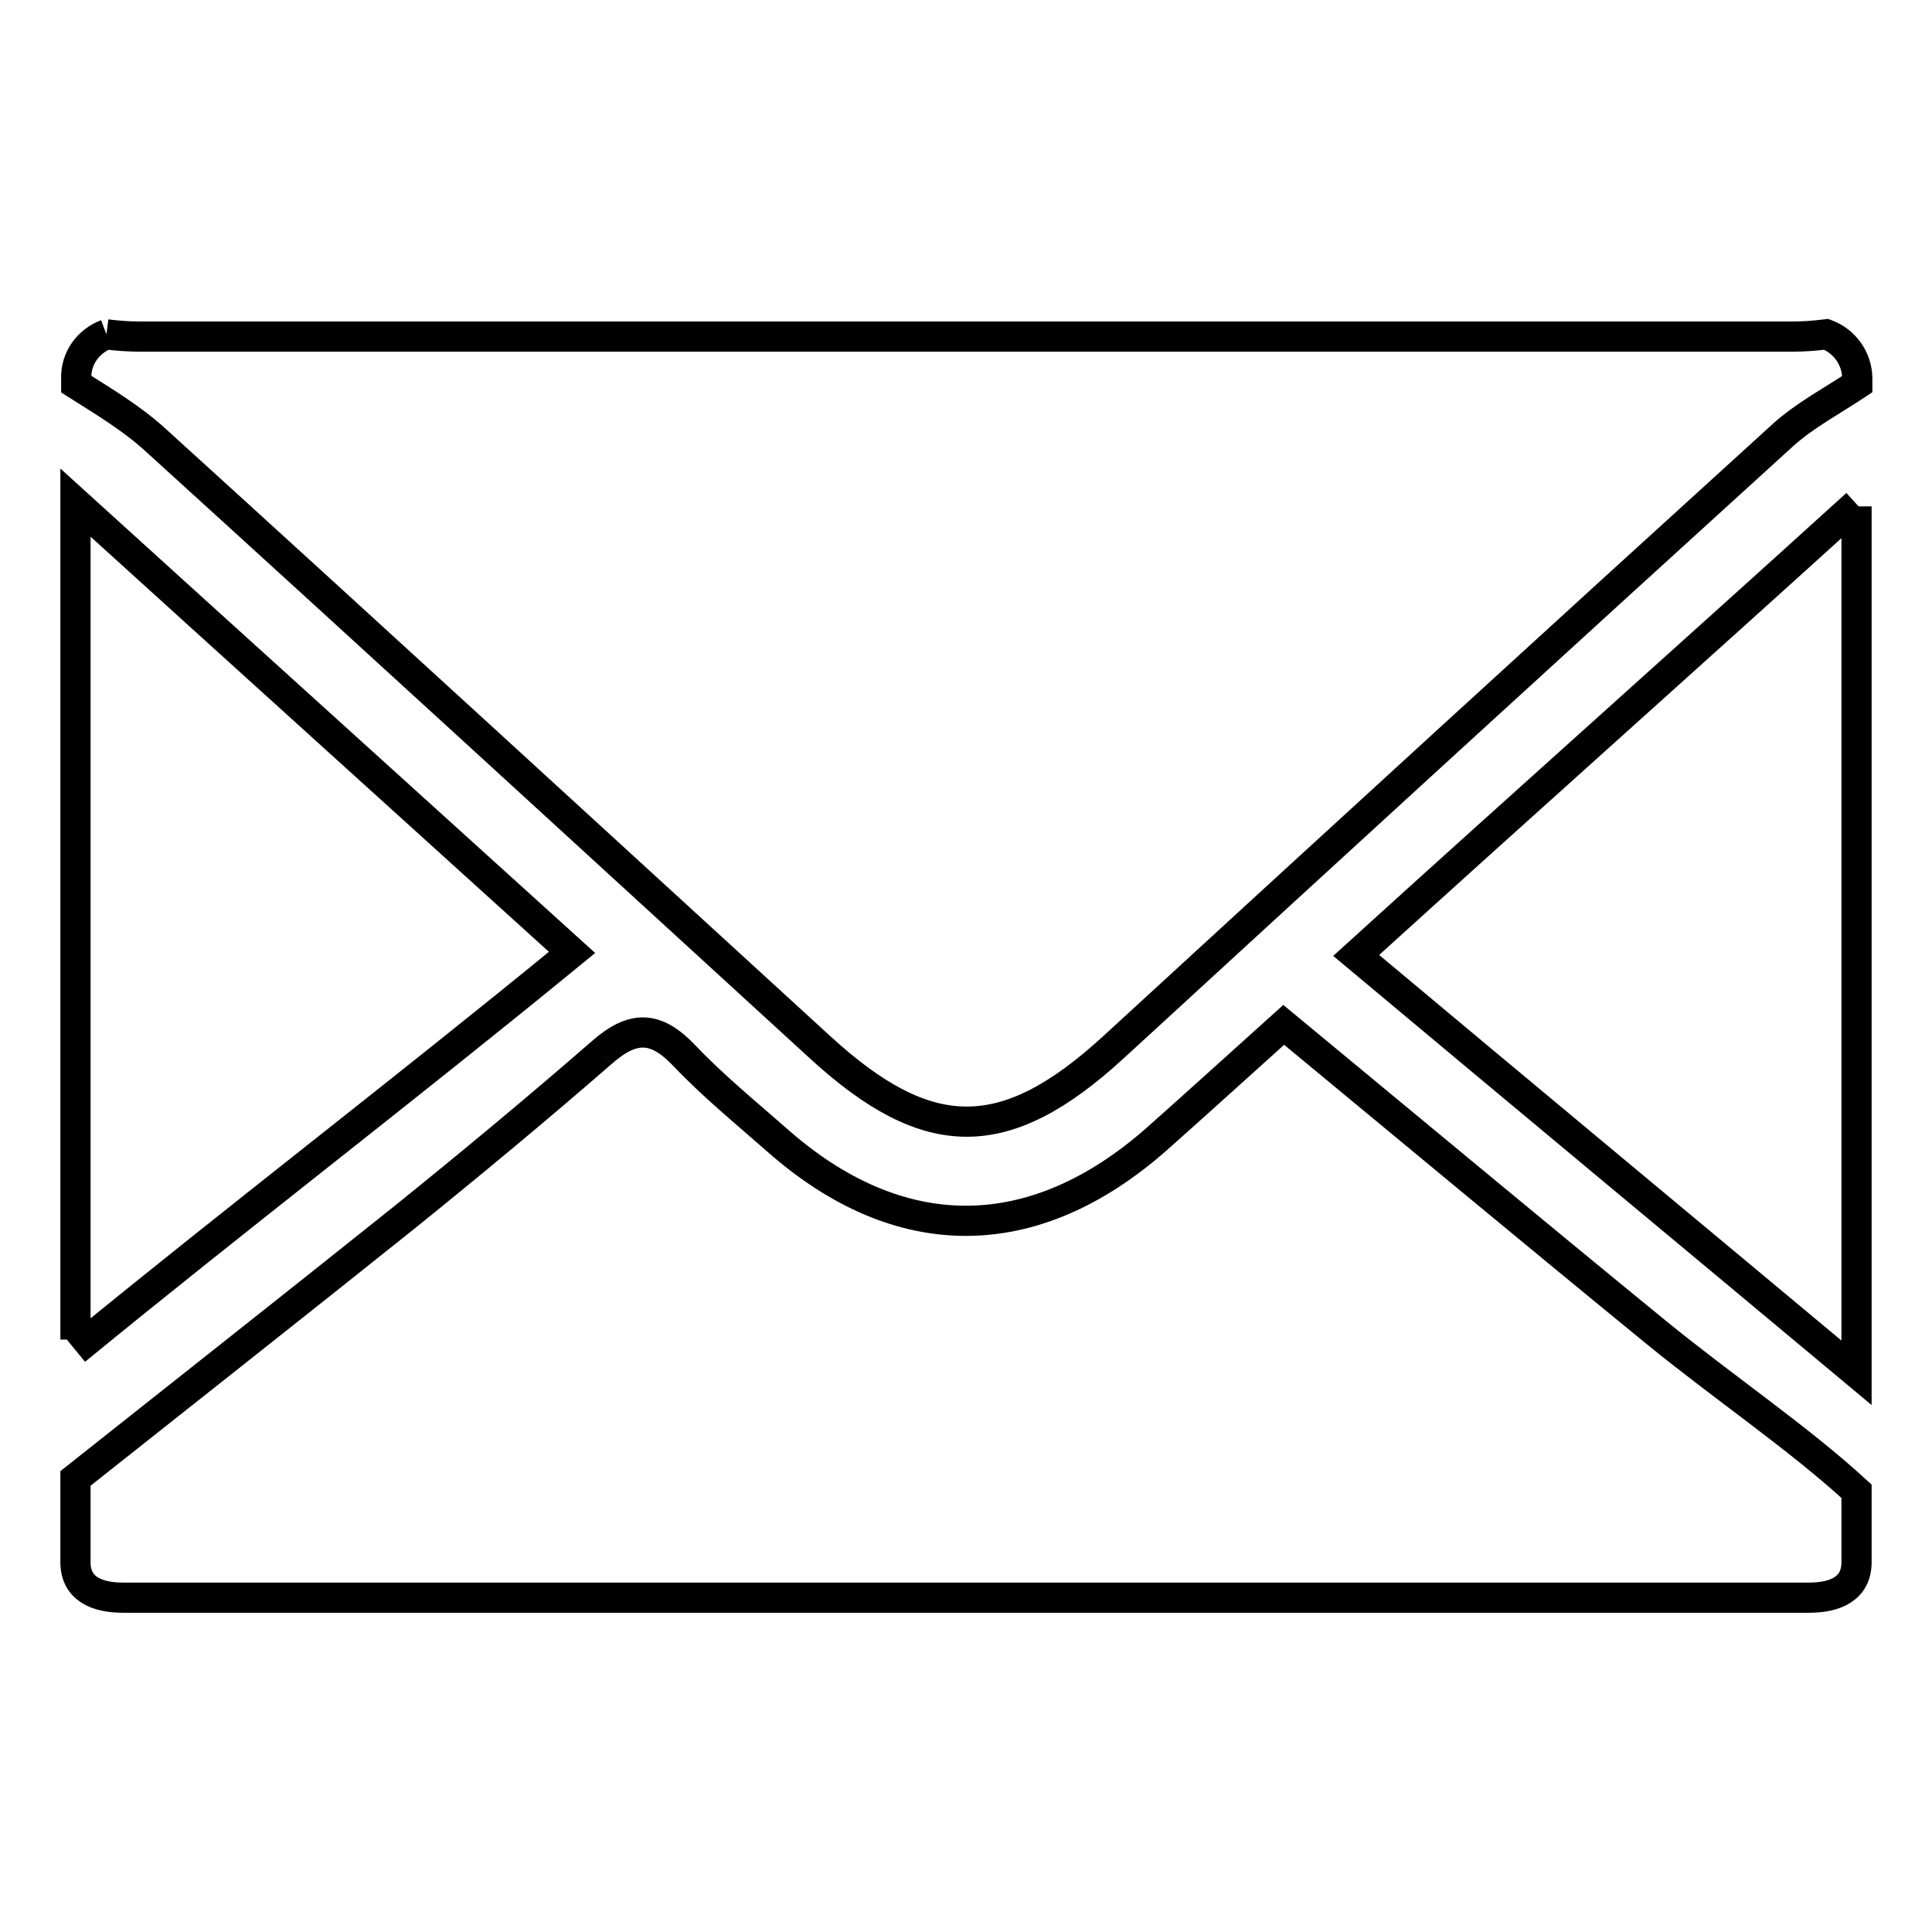 <?xml version="1.0" encoding="utf-8"?>
<!-- Svg Vector Icons : http://www.onlinewebfonts.com/icon -->
<!DOCTYPE svg PUBLIC "-//W3C//DTD SVG 1.1//EN" "http://www.w3.org/Graphics/SVG/1.1/DTD/svg11.dtd">
<svg version="1.1" xmlns="http://www.w3.org/2000/svg" xmlns:xlink="http://www.w3.org/1999/xlink" x="0px" y="0px" viewBox="0 0 256 256" enable-background="new 0 0 256 256" xml:space="preserve">
<g> <path stroke-width="4" fill-opacity="0" stroke="#000000"  d="M14.1,44.3c1.5,0.2,3,0.3,4.6,0.3c72.9,0,145.8,0,218.7,0c1.5,0,3-0.1,4.6-0.3c2.4,0.9,4.1,3.2,4.1,5.9v0.7 c-3.3,2.2-6.9,4.1-9.8,6.7c-29.7,27-59.3,54.1-88.8,81.2c-14.3,13.1-24.5,13.1-38.8,0c-29.4-26.9-58.7-53.8-88.2-80.6 c-3.1-2.8-6.6-4.9-10.4-7.3v-0.7C10,47.5,11.7,45.2,14.1,44.3 M79.7,139.5c4.2-3.7,7.2-3.6,11,0.4c3.8,4,8.1,7.5,12.3,11.2 c16.2,14.3,34,14.2,50.3-0.2c5.4-4.8,10.8-9.7,16.8-15.1c16.7,13.8,32.9,27.3,49.3,40.7c8.8,7.2,19,14.1,26.6,21.1v9.4 c0,3.5-2.8,4.7-6.3,4.7H16.3c-3.5,0-6.3-1.2-6.3-4.7v-11.1c14.5-11.5,29.1-23,43.6-34.6C62.4,154.2,71.2,146.9,79.7,139.5  M246,67.1v114.8c-21.8-18.2-43.6-36.3-66.3-55.3c22.8-20.7,44.6-40.1,66.3-59.8 M10,177.5V66.6c21.7,19.7,43.4,39.3,65.8,59.6 c-22.7,18.6-44.2,35-65.8,52.7"/></g>
</svg>
